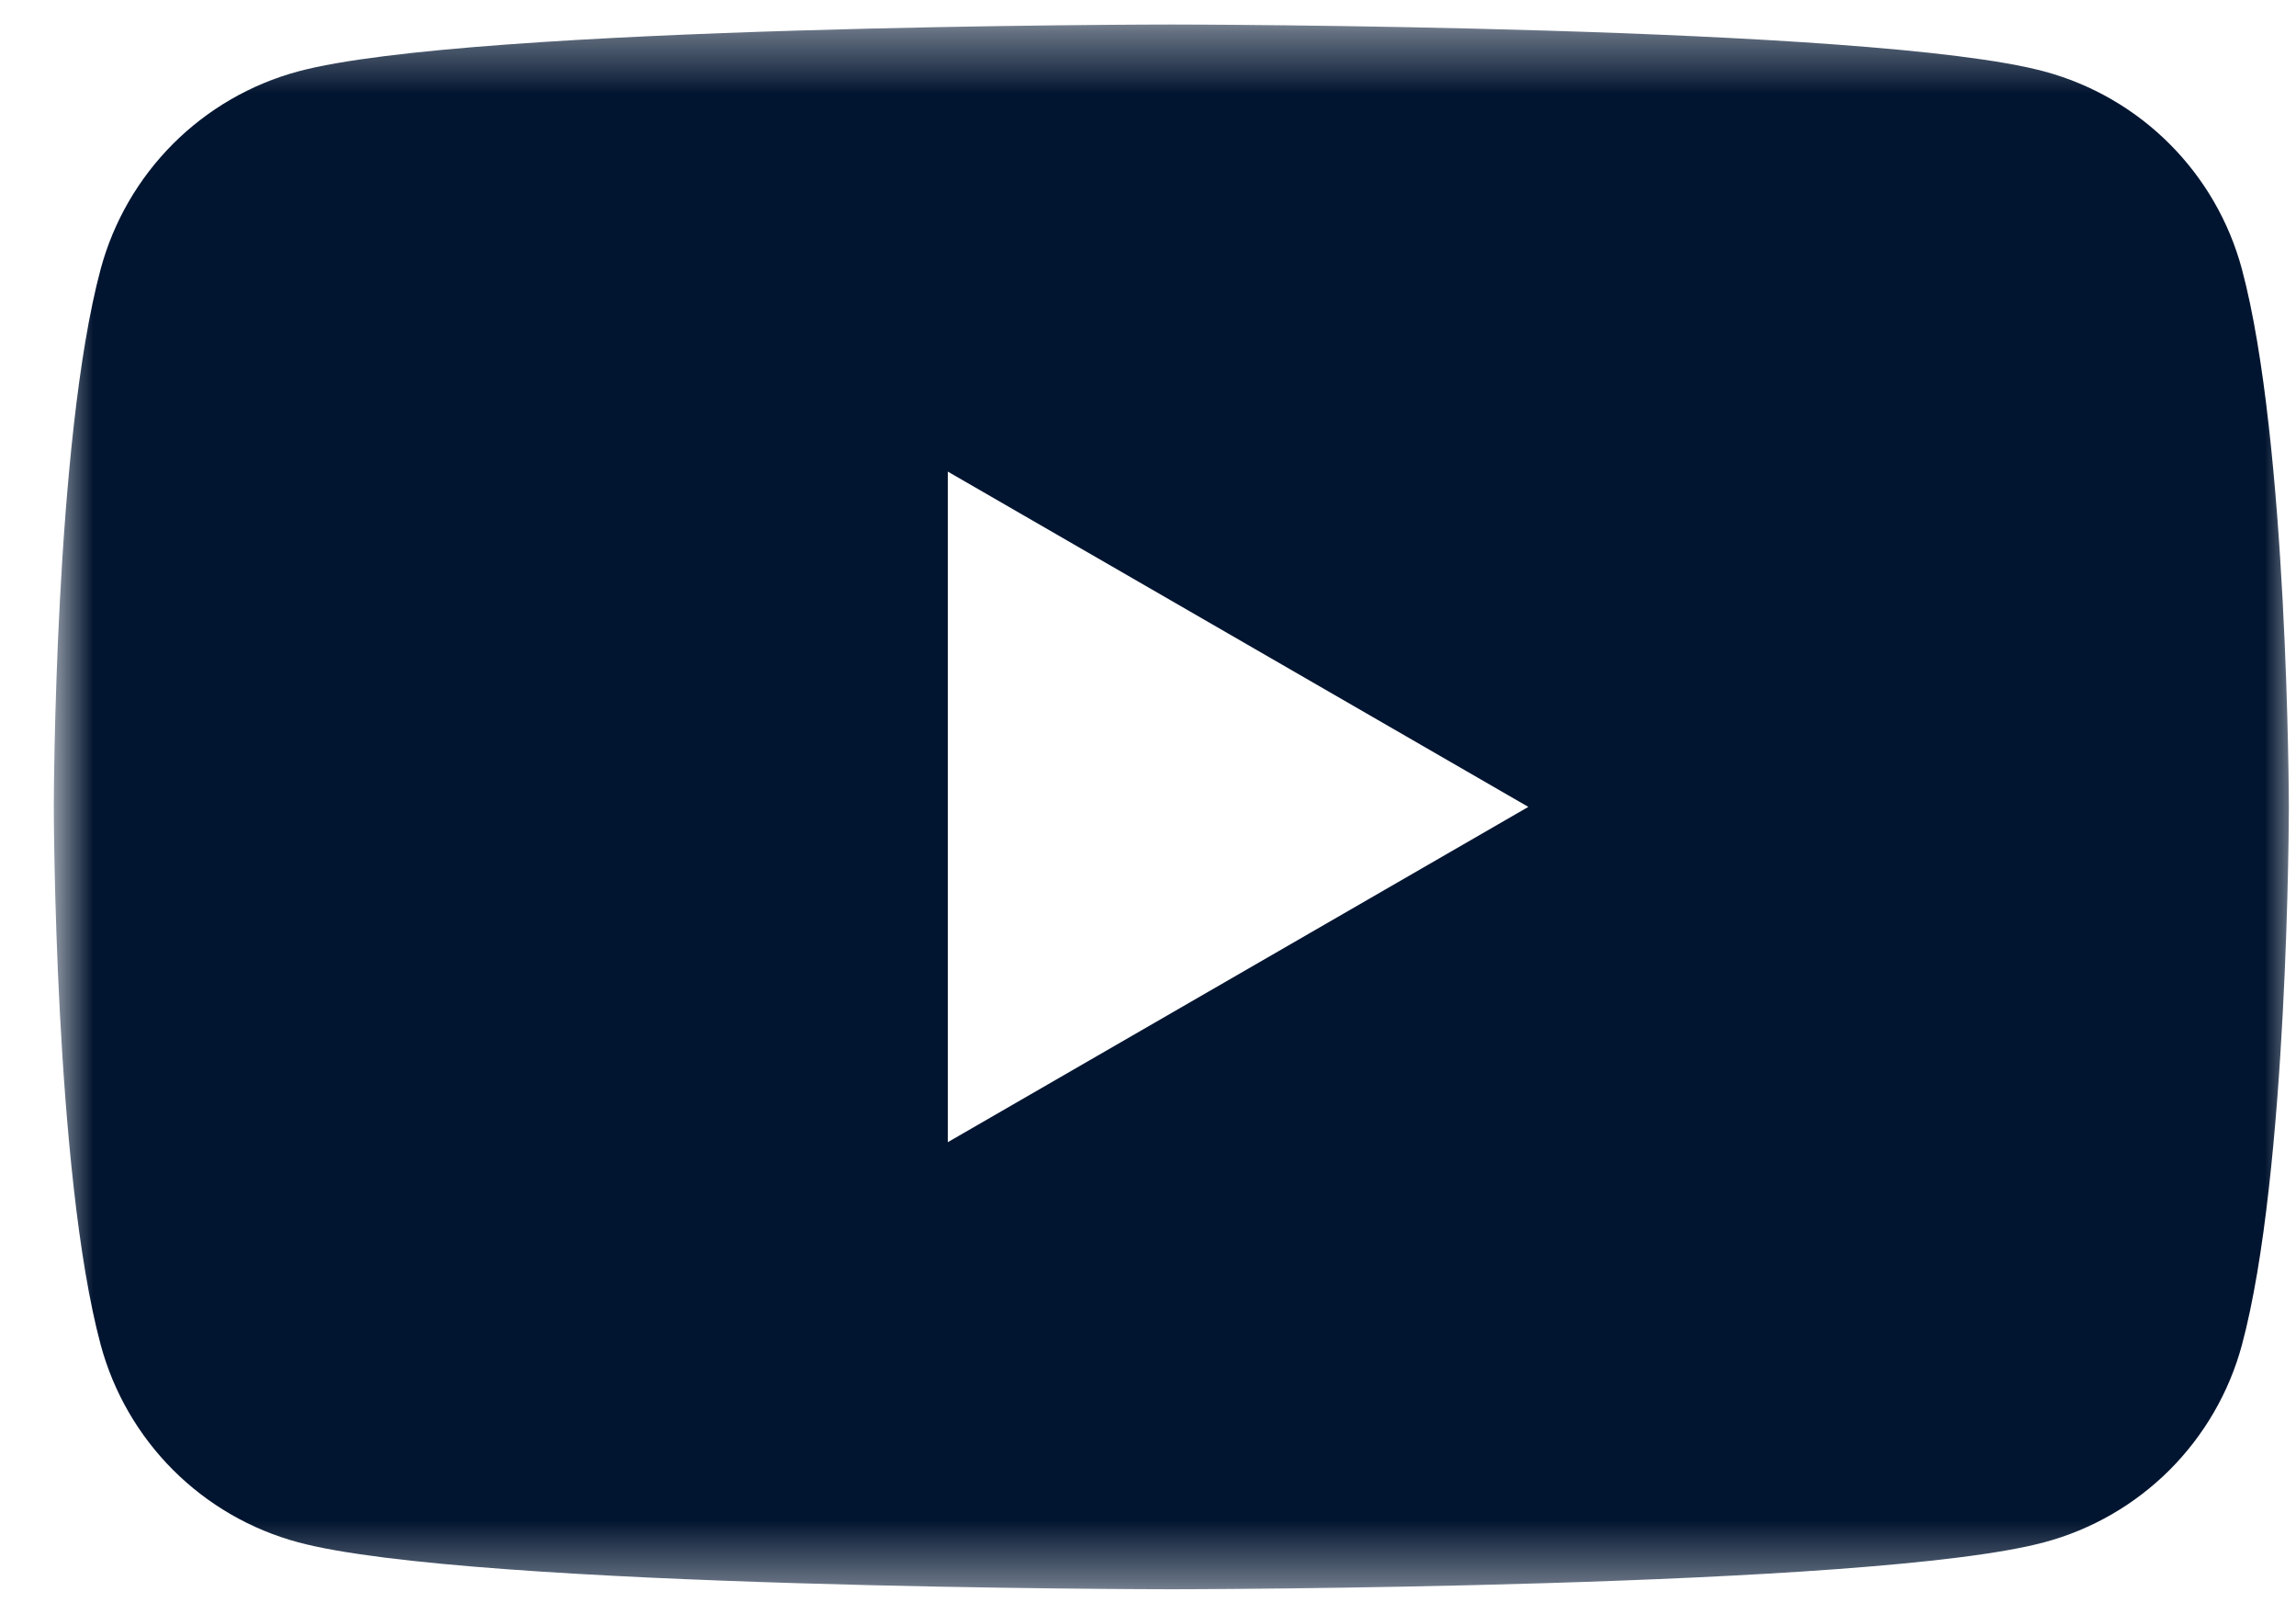 <svg width="37" height="26" viewBox="0 0 37 26" fill="none" xmlns="http://www.w3.org/2000/svg">
<mask id="mask0_3610_54521" style="mask-type:luminance" maskUnits="userSpaceOnUse" x="0" y="0" width="37" height="26">
<path d="M37.001 0.395H0.867V25.605H37.001V0.395Z" fill="white"/>
</mask>
<g mask="url(#mask0_3610_54521)">
<path d="M18.874 25.605C18.762 25.605 7.58 25.596 4.804 24.848C4.042 24.643 3.347 24.241 2.789 23.683C2.231 23.125 1.829 22.43 1.623 21.668C0.876 18.891 0.867 13.059 0.867 13C0.867 12.941 0.876 7.108 1.623 4.332C1.829 3.57 2.231 2.876 2.789 2.317C3.347 1.759 4.041 1.357 4.803 1.151C7.58 0.404 18.762 0.395 18.874 0.395C18.987 0.395 30.168 0.404 32.944 1.151C33.707 1.357 34.403 1.759 34.962 2.318C35.521 2.877 35.923 3.572 36.128 4.335C36.872 7.108 36.885 12.945 36.885 13.003C36.885 13.061 36.876 18.895 36.128 21.671C35.922 22.433 35.519 23.127 34.961 23.685C34.402 24.242 33.707 24.644 32.944 24.848C30.167 25.595 18.987 25.605 18.874 25.605ZM15.274 7.598V18.402L24.629 13L15.274 7.598Z" fill="#021530"/>
</g>
</svg>
